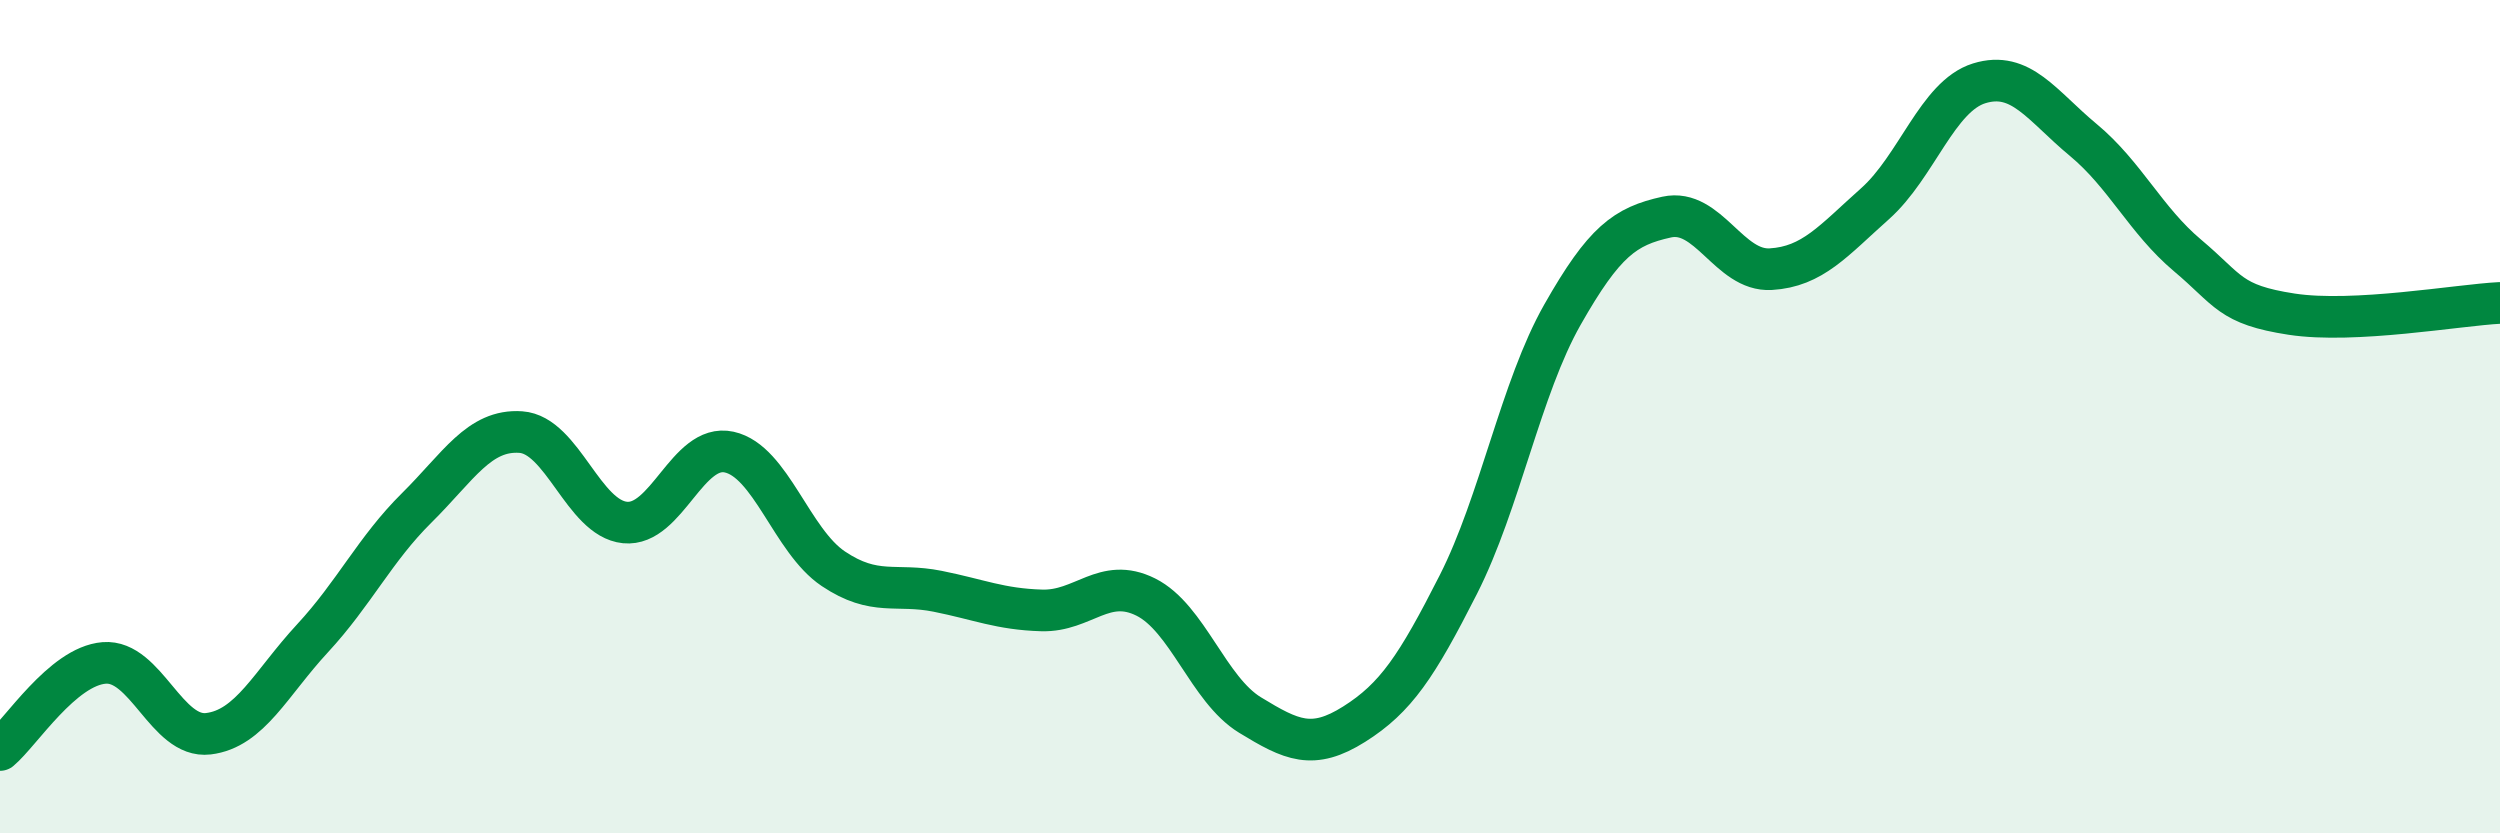 
    <svg width="60" height="20" viewBox="0 0 60 20" xmlns="http://www.w3.org/2000/svg">
      <path
        d="M 0,18 C 0.5,17.58 1.5,15.99 2.5,15.91 C 3.5,15.83 4,17.73 5,17.61 C 6,17.49 6.5,16.4 7.5,15.32 C 8.5,14.24 9,13.18 10,12.19 C 11,11.2 11.5,10.3 12.5,10.37 C 13.5,10.44 14,12.44 15,12.54 C 16,12.64 16.5,10.63 17.5,10.85 C 18.5,11.07 19,12.98 20,13.65 C 21,14.32 21.5,13.99 22.5,14.19 C 23.5,14.39 24,14.62 25,14.65 C 26,14.68 26.5,13.83 27.5,14.33 C 28.5,14.83 29,16.55 30,17.16 C 31,17.77 31.5,18.01 32.5,17.38 C 33.5,16.75 34,16 35,14.03 C 36,12.06 36.5,9.31 37.5,7.55 C 38.5,5.79 39,5.43 40,5.21 C 41,4.99 41.5,6.52 42.5,6.46 C 43.5,6.4 44,5.78 45,4.89 C 46,4 46.5,2.31 47.5,2 C 48.5,1.69 49,2.53 50,3.36 C 51,4.19 51.5,5.29 52.5,6.13 C 53.5,6.97 53.5,7.31 55,7.54 C 56.5,7.77 59,7.32 60,7.27L60 20L0 20Z"
        fill="#008740"
        opacity="0.1"
        stroke-linecap="round"
        stroke-linejoin="round"
      />
      <path
        d="M 0,18 C 0.5,17.58 1.5,15.99 2.5,15.91 C 3.5,15.83 4,17.73 5,17.61 C 6,17.49 6.5,16.4 7.5,15.32 C 8.5,14.24 9,13.18 10,12.19 C 11,11.2 11.5,10.3 12.5,10.37 C 13.5,10.44 14,12.44 15,12.54 C 16,12.64 16.5,10.63 17.5,10.85 C 18.5,11.07 19,12.98 20,13.65 C 21,14.32 21.5,13.99 22.5,14.19 C 23.5,14.39 24,14.62 25,14.65 C 26,14.68 26.5,13.83 27.5,14.33 C 28.5,14.83 29,16.55 30,17.16 C 31,17.77 31.5,18.01 32.5,17.38 C 33.5,16.75 34,16 35,14.03 C 36,12.06 36.5,9.31 37.5,7.55 C 38.5,5.79 39,5.43 40,5.21 C 41,4.99 41.5,6.52 42.5,6.46 C 43.5,6.4 44,5.78 45,4.89 C 46,4 46.5,2.31 47.5,2 C 48.5,1.69 49,2.53 50,3.36 C 51,4.19 51.5,5.29 52.5,6.13 C 53.5,6.97 53.5,7.31 55,7.54 C 56.5,7.77 59,7.32 60,7.27"
        stroke="#008740"
        stroke-width="1"
        fill="none"
        stroke-linecap="round"
        stroke-linejoin="round"
      />
    </svg>
  